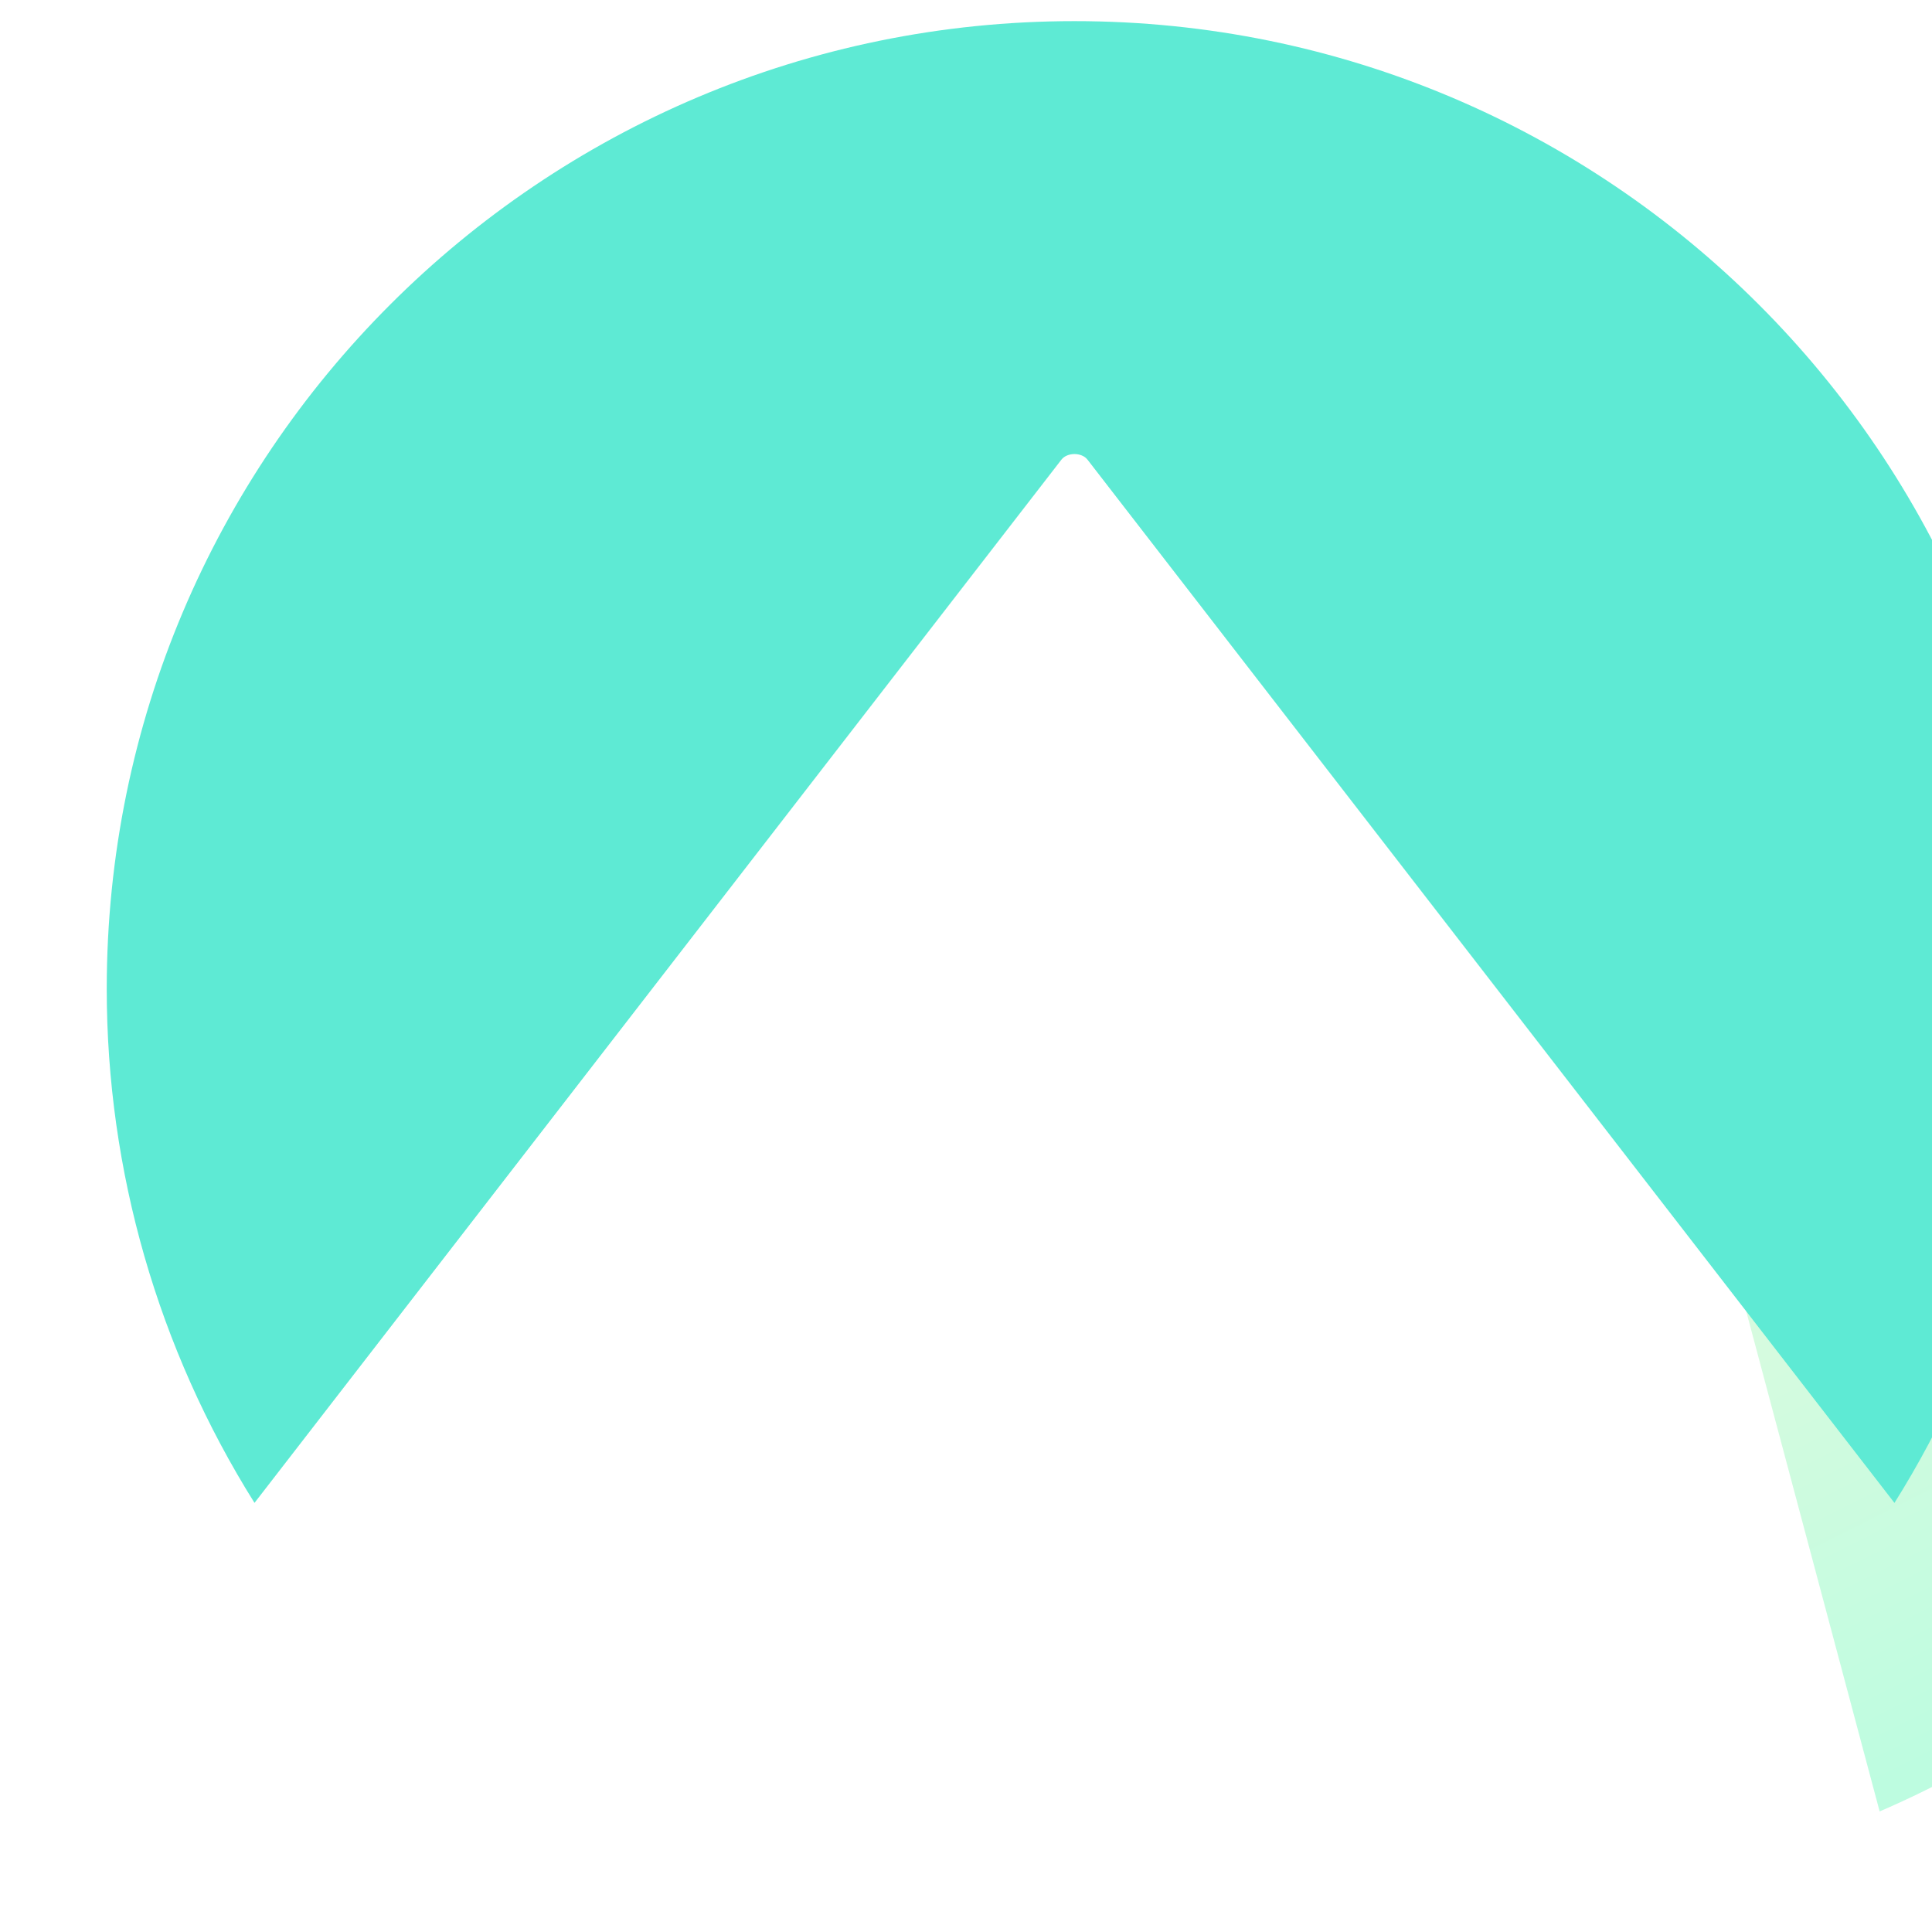 <?xml version="1.0" encoding="UTF-8"?>
<!-- Created with Inkscape (http://www.inkscape.org/) -->
<svg width="16" height="16" version="1.1" viewBox="0 0 16 16" xmlns="http://www.w3.org/2000/svg" xmlns:xlink="http://www.w3.org/1999/xlink">
 <defs>
  <linearGradient id="linearGradient6918-3" x1="42519" x2="42575" y1="-7078.8" y2="-6966.9" gradientUnits="userSpaceOnUse">
   <stop stop-color="#c1fd63" stop-opacity="0" offset="0"/>
   <stop stop-color="#a6f395" stop-opacity=".3" offset=".495"/>
   <stop stop-color="#26f699" stop-opacity=".3" offset="1"/>
  </linearGradient>
 </defs>
 <g transform="matrix(.248 0 0 .248 -8.424 -5.538)">
  <path transform="matrix(.371 0 0 .371 -15690 2662.1)" d="m42519-7078.8a0.761 0.568 0 0 0-0.738 0.674l33.586 125.89a87.182 87.182 0 0 0 39.381-33.764l-71.565-92.52a0.761 0.568 0 0 0-0.664-0.279z" fill="url(#linearGradient6918-3)" stop-color="#000000" style="font-variation-settings:normal;paint-order:stroke markers fill"/>
  <path transform="matrix(1.401 0 0 1.401 -15690 2662.1)" d="m11249-1883.7c-12.74 0-23.067 10.328-23.067 23.067 0 4.333 1.22 8.579 3.522 12.251l19.232-24.864c0.138-0.18 0.486-0.18 0.624 0l19.233 24.865c2.302-3.672 3.523-7.918 3.523-12.252 0-12.74-10.327-23.067-23.067-23.067z" fill="#5eead4" stop-color="#000000" stroke-width="17.006" style="paint-order:markers fill stroke"/>
 </g>
</svg>
